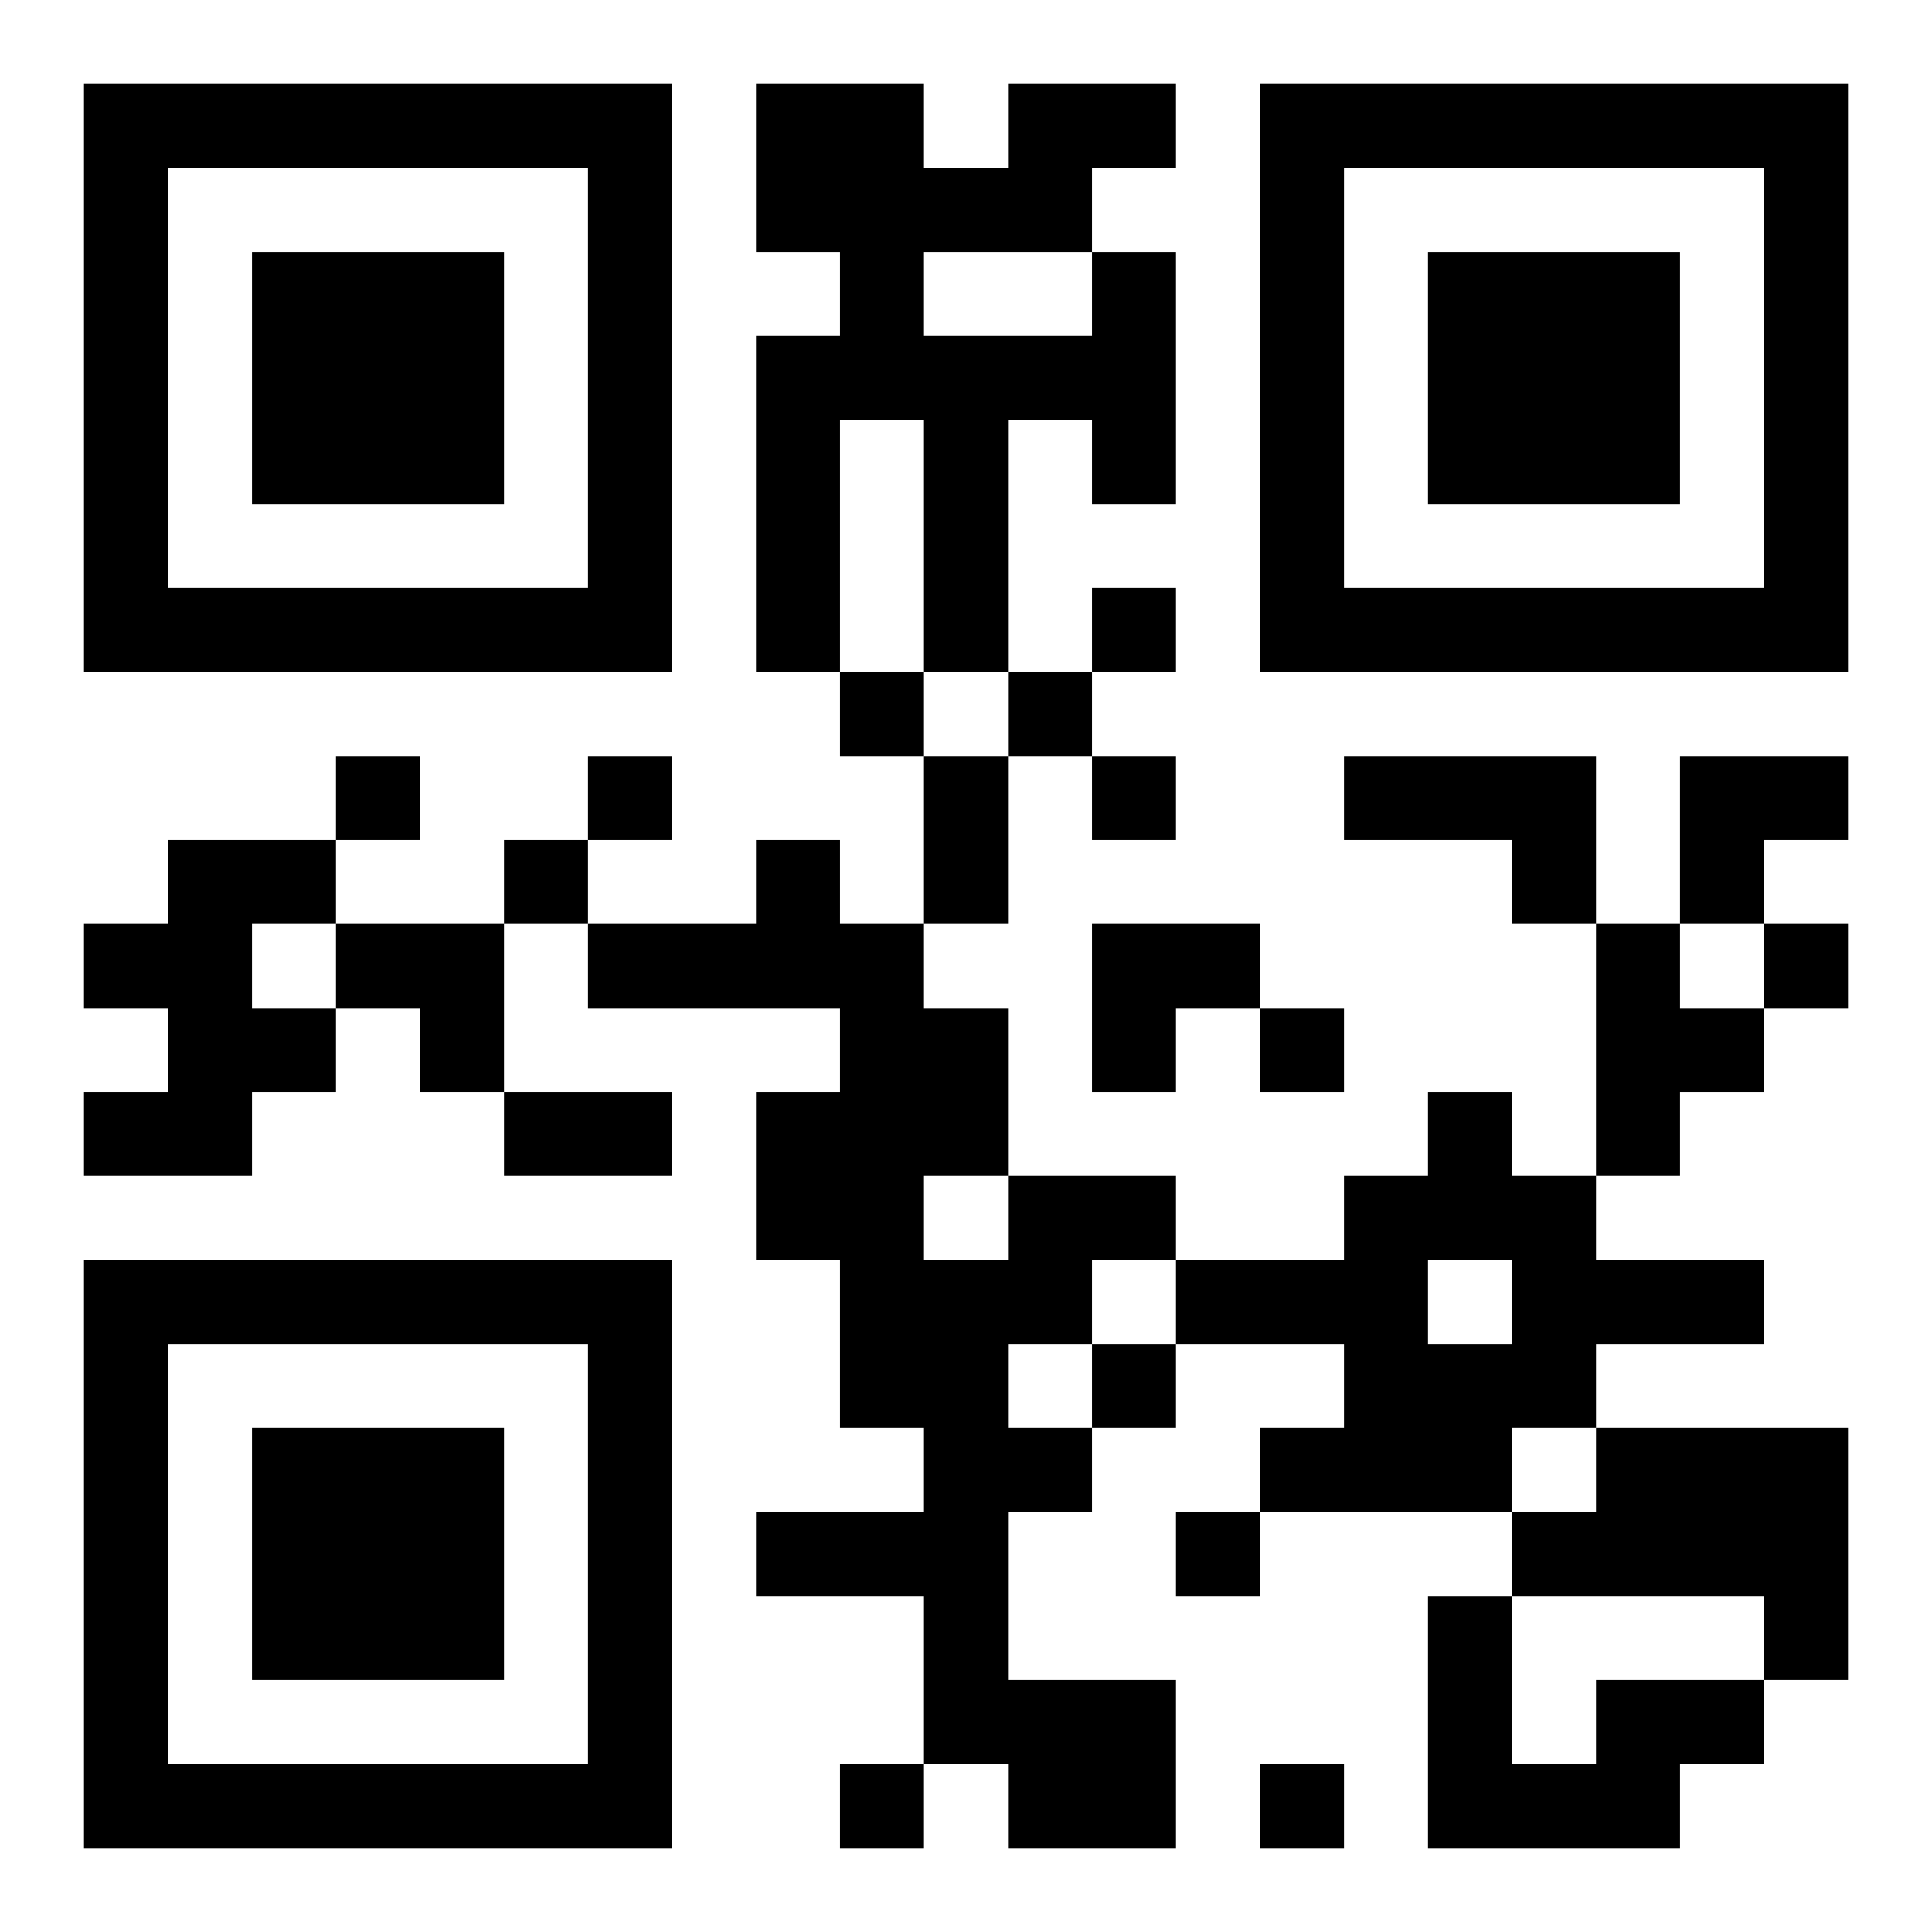 <?xml version="1.0" encoding="UTF-8"?>
<!DOCTYPE svg PUBLIC "-//W3C//DTD SVG 1.1//EN" "http://www.w3.org/Graphics/SVG/1.1/DTD/svg11.dtd">
<svg xmlns="http://www.w3.org/2000/svg" version="1.1" viewBox="0 0 23 23" stroke="none">
	<rect width="100%" height="100%" fill="#ffffff"/>
	<path d="M1,1h7v1h-7z M9,1h2v2h-2z M12,1h2v1h-2z M15,1h7v1h-7z M1,2h1v6h-1z M7,2h1v6h-1z M11,2h2v1h-2z M15,2h1v6h-1z M21,2h1v6h-1z M3,3h3v3h-3z M10,3h1v2h-1z M13,3h1v3h-1z M17,3h3v3h-3z M9,4h1v4h-1z M11,4h1v4h-1z M12,4h1v1h-1z M2,7h5v1h-5z M13,7h1v1h-1z M16,7h5v1h-5z M10,8h1v1h-1z M12,8h1v1h-1z M4,9h1v1h-1z M7,9h1v1h-1z M11,9h1v2h-1z M13,9h1v1h-1z M16,9h3v1h-3z M20,9h2v1h-2z M2,10h1v4h-1z M3,10h1v1h-1z M6,10h1v1h-1z M9,10h1v2h-1z M18,10h1v1h-1z M20,10h1v1h-1z M1,11h1v1h-1z M4,11h2v1h-2z M7,11h2v1h-2z M10,11h1v6h-1z M13,11h2v1h-2z M19,11h1v3h-1z M21,11h1v1h-1z M3,12h1v1h-1z M5,12h1v1h-1z M11,12h1v2h-1z M13,12h1v1h-1z M15,12h1v1h-1z M20,12h1v1h-1z M1,13h1v1h-1z M6,13h2v1h-2z M9,13h1v2h-1z M17,13h1v2h-1z M12,14h2v1h-2z M16,14h1v4h-1z M18,14h1v3h-1z M1,15h7v1h-7z M11,15h1v6h-1z M12,15h1v1h-1z M14,15h2v1h-2z M19,15h2v1h-2z M1,16h1v6h-1z M7,16h1v6h-1z M13,16h1v1h-1z M17,16h1v2h-1z M3,17h3v3h-3z M12,17h1v1h-1z M15,17h1v1h-1z M19,17h3v2h-3z M9,18h2v1h-2z M14,18h1v1h-1z M18,18h1v1h-1z M17,19h1v3h-1z M21,19h1v1h-1z M12,20h2v2h-2z M19,20h2v1h-2z M2,21h5v1h-5z M10,21h1v1h-1z M15,21h1v1h-1z M18,21h2v1h-2z" fill="#000000"/>
</svg>
